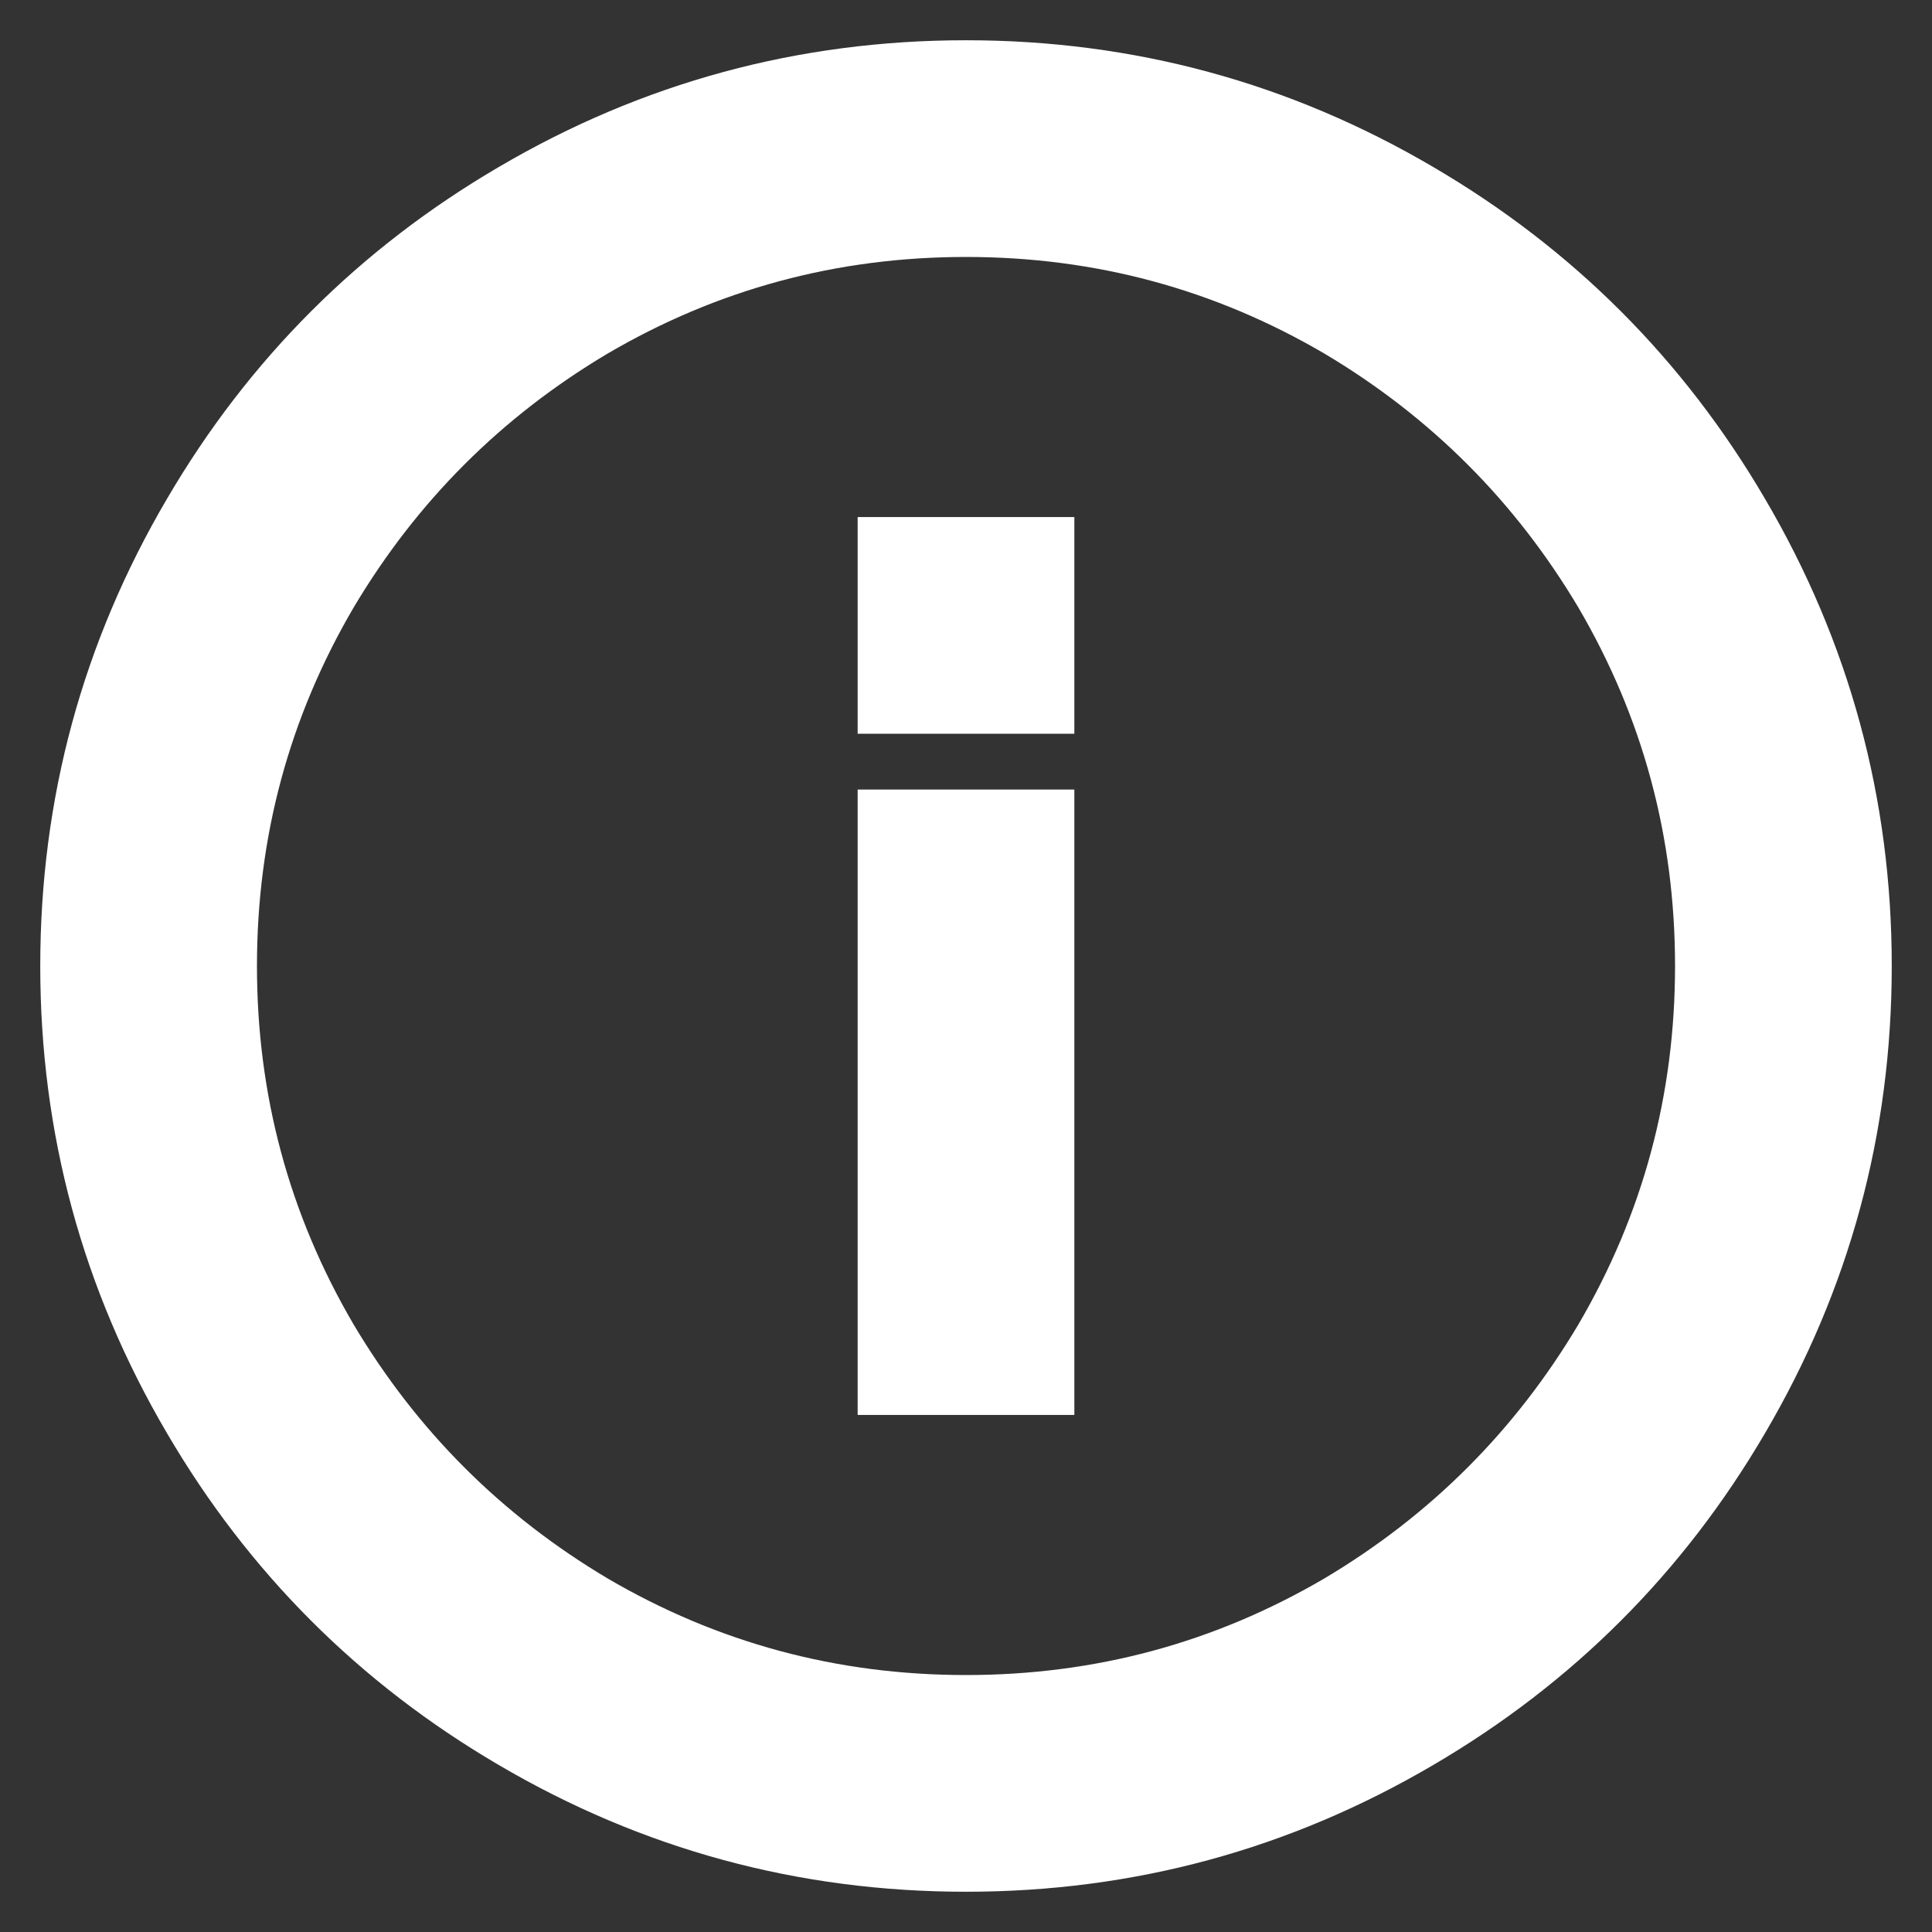 <?xml version="1.0" encoding="UTF-8"?> <svg xmlns="http://www.w3.org/2000/svg" width="24" height="24" viewBox="0 0 24 24" fill="none"><rect x="0" y="0" width="24" height="24" fill="#333333" stroke="none"/><path d="M12 1C10.008 1 8.157 1.502 6.447 2.507C4.79 3.477 3.477 4.79 2.507 6.447C1.502 8.157 1 10.008 1 12C1 13.992 1.502 15.843 2.507 17.553C3.477 19.21 4.79 20.523 6.447 21.493C8.157 22.498 10.008 23 12 23C13.992 23 15.843 22.498 17.553 21.493C19.21 20.523 20.523 19.21 21.493 17.553C22.498 15.843 23 13.992 23 12C23 10.008 22.498 8.157 21.493 6.447C20.523 4.79 19.21 3.477 17.553 2.507C15.843 1.502 13.992 1 12 1ZM12 2.692C13.692 2.692 15.261 3.115 16.707 3.962C18.099 4.79 19.21 5.901 20.038 7.293C20.885 8.739 21.308 10.308 21.308 12C21.308 13.692 20.885 15.261 20.038 16.707C19.21 18.099 18.099 19.21 16.707 20.038C15.261 20.885 13.692 21.308 12 21.308C10.308 21.308 8.739 20.885 7.293 20.038C5.901 19.21 4.79 18.099 3.962 16.707C3.115 15.261 2.692 13.692 2.692 12C2.692 10.308 3.115 8.739 3.962 7.293C4.79 5.901 5.901 4.79 7.293 3.962C8.739 3.115 10.308 2.692 12 2.692ZM11.154 6.923V8.615H12.846V6.923H11.154ZM11.154 10.308V17.077H12.846V10.308H11.154Z" fill="white" stroke="white"></path></svg> 